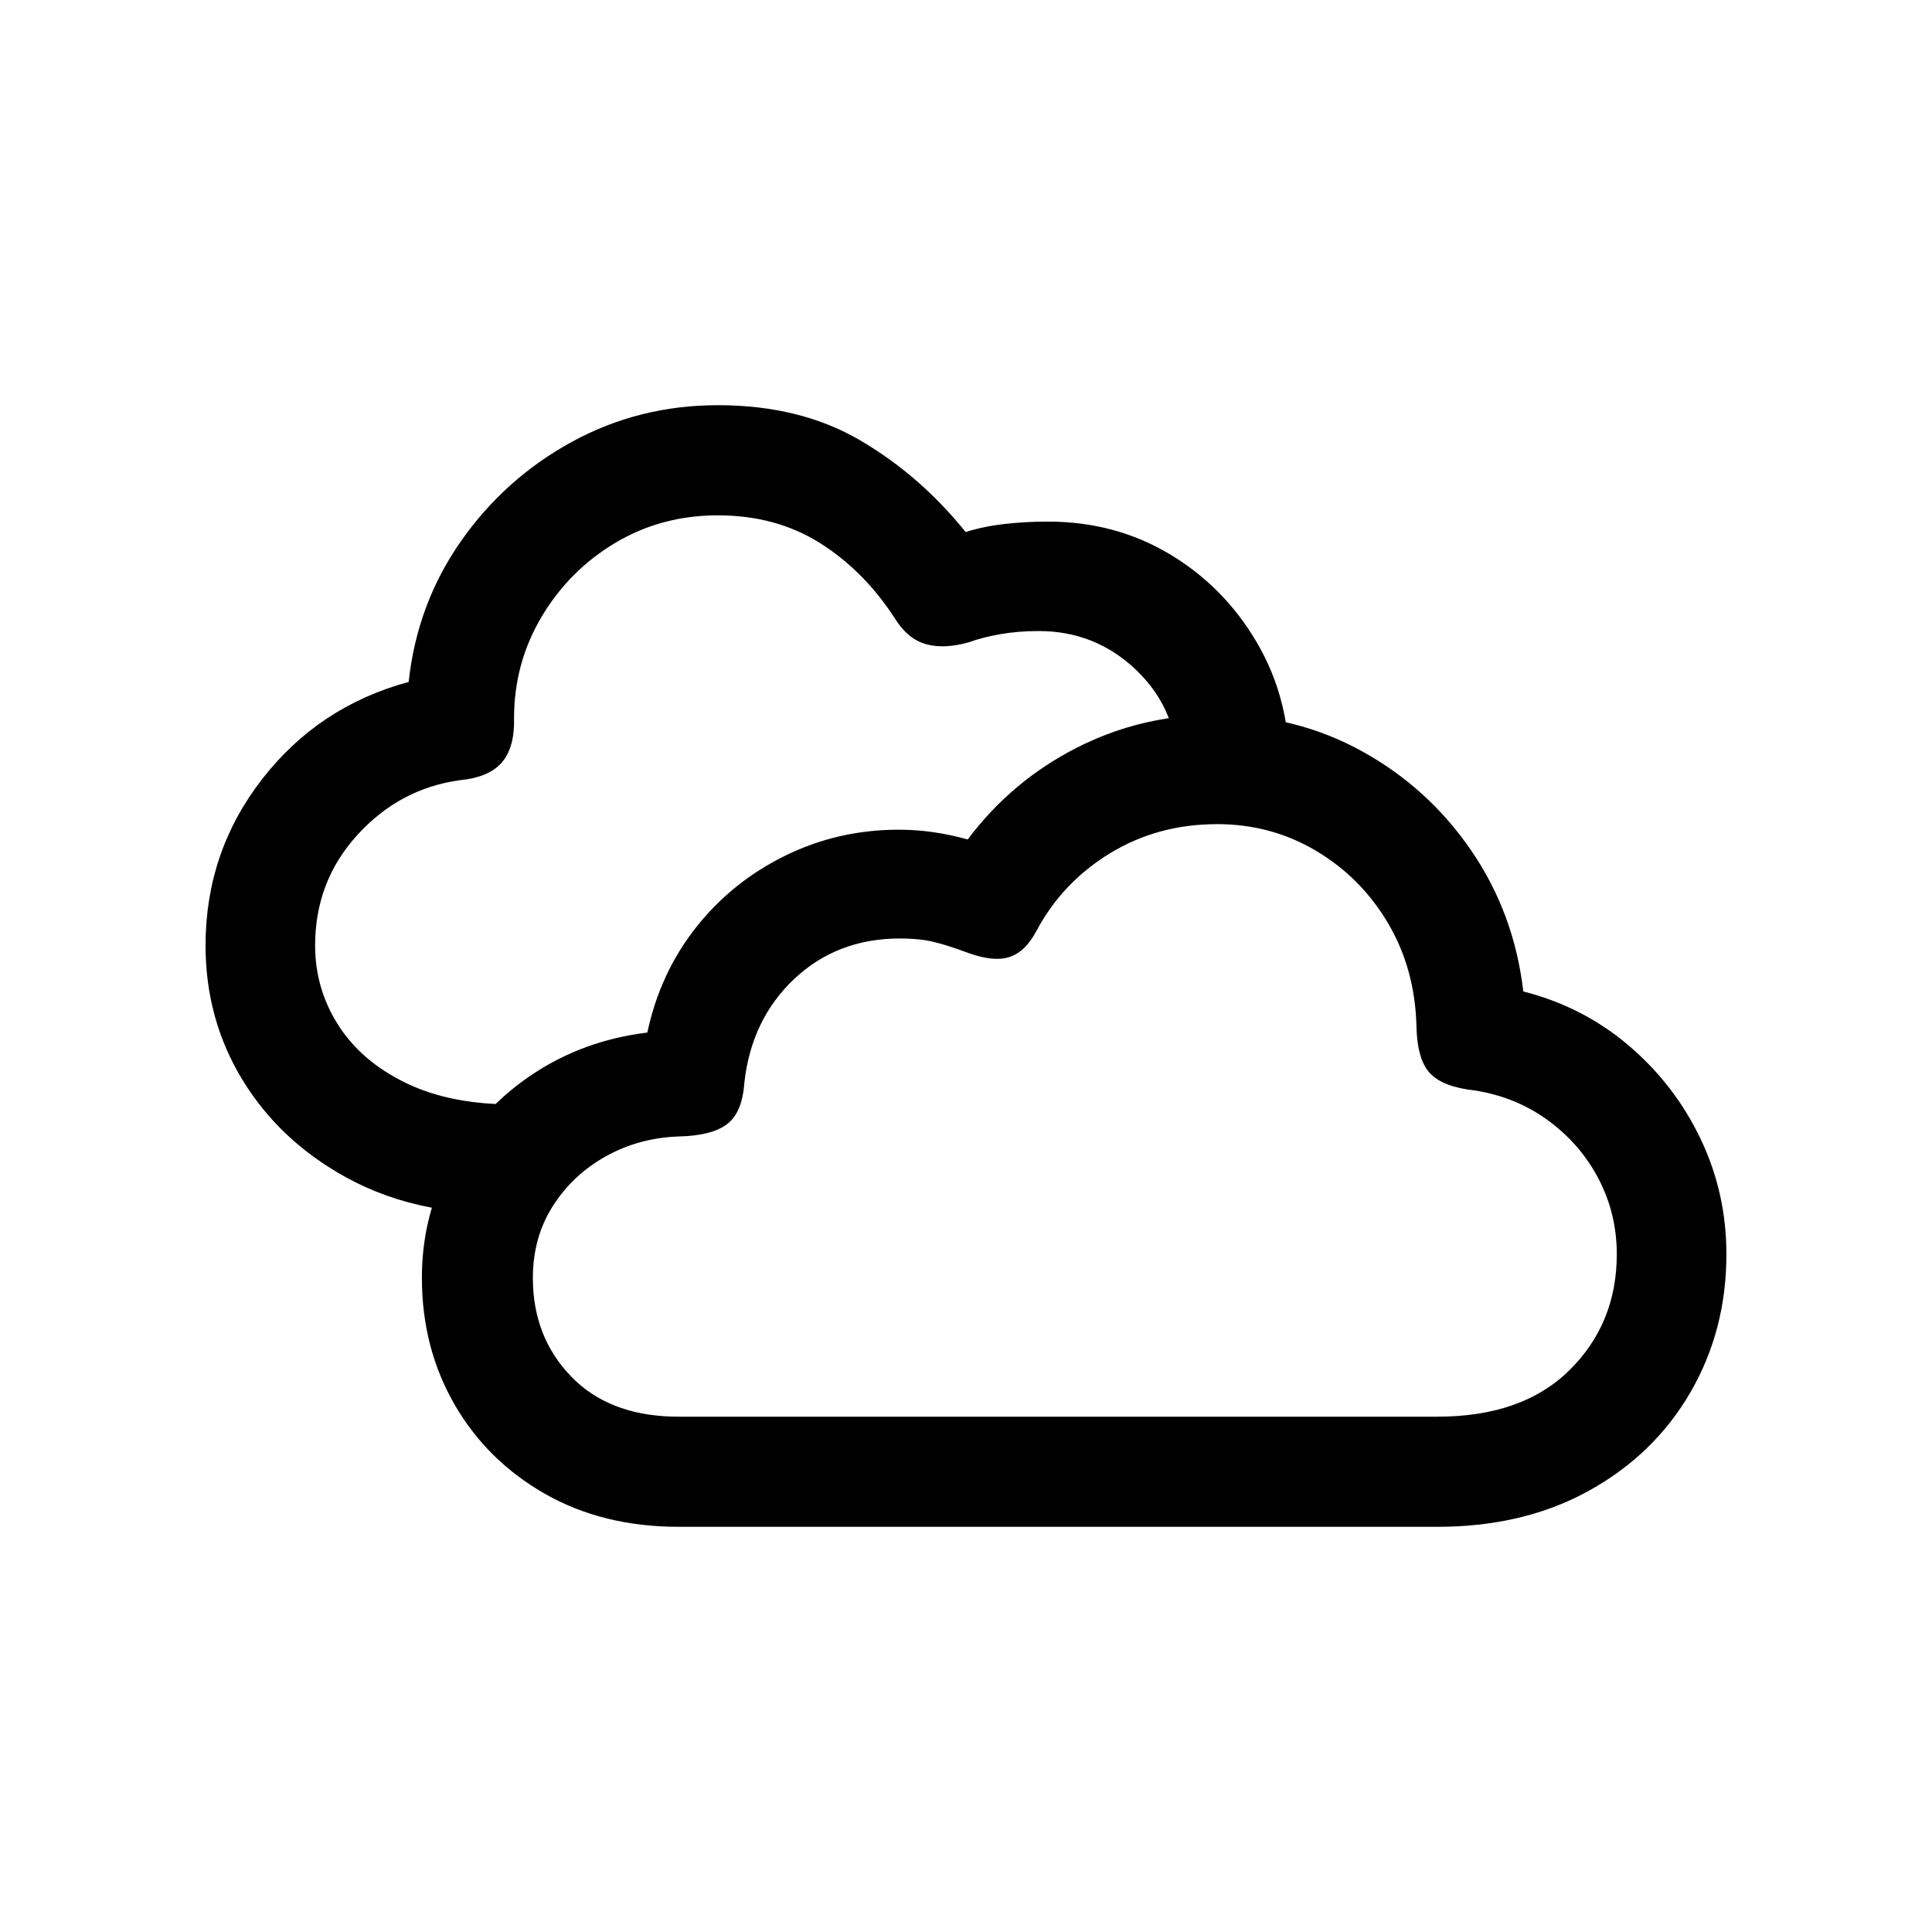 <?xml version="1.0" encoding="UTF-8"?>
<!-- Uploaded to: ICON Repo, www.iconrepo.com, Generator: ICON Repo Mixer Tools -->
<svg fill="#000000" width="800px" height="800px" version="1.1" viewBox="144 144 512 512" xmlns="http://www.w3.org/2000/svg">
 <path d="m334.24 251.38c14.551 0 27.129 3.109 37.734 9.328 10.605 6.219 19.914 14.316 27.93 24.293 3.082-0.984 6.473-1.695 10.172-2.125 3.699-0.43 7.582-0.648 11.652-0.648 11.84 0 22.566 2.863 32.184 8.59 9.617 5.727 17.324 13.516 23.121 23.371 3.043 5.172 5.285 10.668 6.731 16.484l0.57 2.512 0.418 2.234 1.758 0.406c6.441 1.617 12.594 4.043 18.449 7.273 11.715 6.465 21.363 15.242 28.949 26.324 7.582 11.086 12.176 23.523 13.781 37.316 10.605 2.711 19.945 7.512 28.023 14.41 8.078 6.898 14.398 15.117 18.961 24.664s6.844 19.738 6.844 30.574c0 13.426-3.176 25.617-9.527 36.578-6.352 10.961-15.289 19.645-26.82 26.047-10.852 6.027-23.367 9.219-37.551 9.574l-2.68 0.035h-201.06c-13.441 0-25.277-2.926-35.516-8.773-10.234-5.852-18.219-13.762-23.953-23.738-5.734-9.977-8.602-21.121-8.602-33.438 0-5.18 0.555-10.152 1.664-14.922l0.602-2.367 0.387-1.316-0.152-0.035c-8.215-1.566-15.766-4.25-22.656-8.055-11.715-6.465-20.84-15.055-27.375-25.77s-9.805-22.602-9.805-35.656c0-16.504 4.996-31.191 14.984-44.062s22.938-21.461 38.844-25.77c1.48-13.793 6.106-26.234 13.871-37.316 7.769-11.086 17.57-19.859 29.41-26.324 11.84-6.465 24.723-9.699 38.66-9.699zm132.25 111.03c-10.48 0-19.945 2.586-28.395 7.758-7.844 4.805-14.012 11.094-18.508 18.871l-1.008 1.82c-1.973 3.695-4.41 5.973-7.305 6.836-2.609 0.777-5.988 0.453-10.145-0.965l-1.414-0.512c-3.328-1.23-6.195-2.125-8.602-2.68s-5.273-0.832-8.602-0.832c-11.098 0-20.438 3.57-28.023 10.715-7.582 7.144-11.992 16.32-13.227 27.527-0.371 5.297-1.91 8.961-4.625 10.992-2.711 2.031-6.969 3.109-12.762 3.234-7.027 0.246-13.473 2-19.328 5.266-5.856 3.266-10.543 7.668-14.059 13.207-3.516 5.543-5.273 11.887-5.273 19.027 0 10.469 3.422 19.215 10.266 26.234 6.465 6.629 15.266 10.129 26.402 10.496l1.988 0.031h201.06c15.043 0 26.727-4.125 35.051-12.379 8.324-8.25 12.484-18.473 12.484-30.668 0-7.144-1.602-13.793-4.809-19.953-3.207-6.156-7.676-11.332-13.41-15.52-5.734-4.188-12.238-6.836-19.516-7.945-5.551-0.617-9.465-2.125-11.746-4.527-2.09-2.203-3.277-5.879-3.555-11.027l-0.055-1.441c-0.246-10.098-2.742-19.184-7.492-27.25-4.746-8.066-11.098-14.473-19.051-19.215-7.953-4.742-16.738-7.113-26.359-7.113zm-132.25-81.84c-9.988 0-19.051 2.434-27.191 7.297-8.137 4.863-14.645 11.391-19.516 19.582s-7.305 17.148-7.305 26.879c0.125 5.172-0.957 9.082-3.238 11.73-2.281 2.648-6.012 4.219-11.191 4.711-10.605 1.477-19.637 6.312-27.098 14.504s-11.191 17.949-11.191 29.281c0 7.637 2.035 14.656 6.106 21.059 4.07 6.406 10.02 11.516 17.848 15.332 6.023 2.938 12.977 4.746 20.859 5.422l3.039 0.203 0.289-0.293c2.914-2.797 6.106-5.348 9.566-7.644 9-5.973 19.113-9.637 30.336-10.992 2.219-10.469 6.504-19.738 12.855-27.805 6.352-8.066 14.211-14.41 23.582-19.027 9.371-4.617 19.422-6.93 30.148-6.93 3.082 0 6.137 0.215 9.156 0.648 3.019 0.43 6.074 1.078 9.156 1.941 7.769-10.344 17.387-18.441 28.855-24.293 6.797-3.465 13.895-5.906 21.297-7.32l2.789-0.48 0.348-0.043-0.141-0.402c-1.832-4.582-4.656-8.699-8.477-12.352-7.215-6.898-15.816-10.344-25.805-10.344-3.699 0-7.121 0.277-10.266 0.832-3.144 0.555-5.887 1.262-8.23 2.125-4.316 1.23-8.078 1.418-11.281 0.555-3.207-0.863-5.918-3.016-8.137-6.465-5.426-8.5-12.055-15.242-19.883-20.23-7.832-4.988-16.926-7.481-27.281-7.481z"/>
</svg>